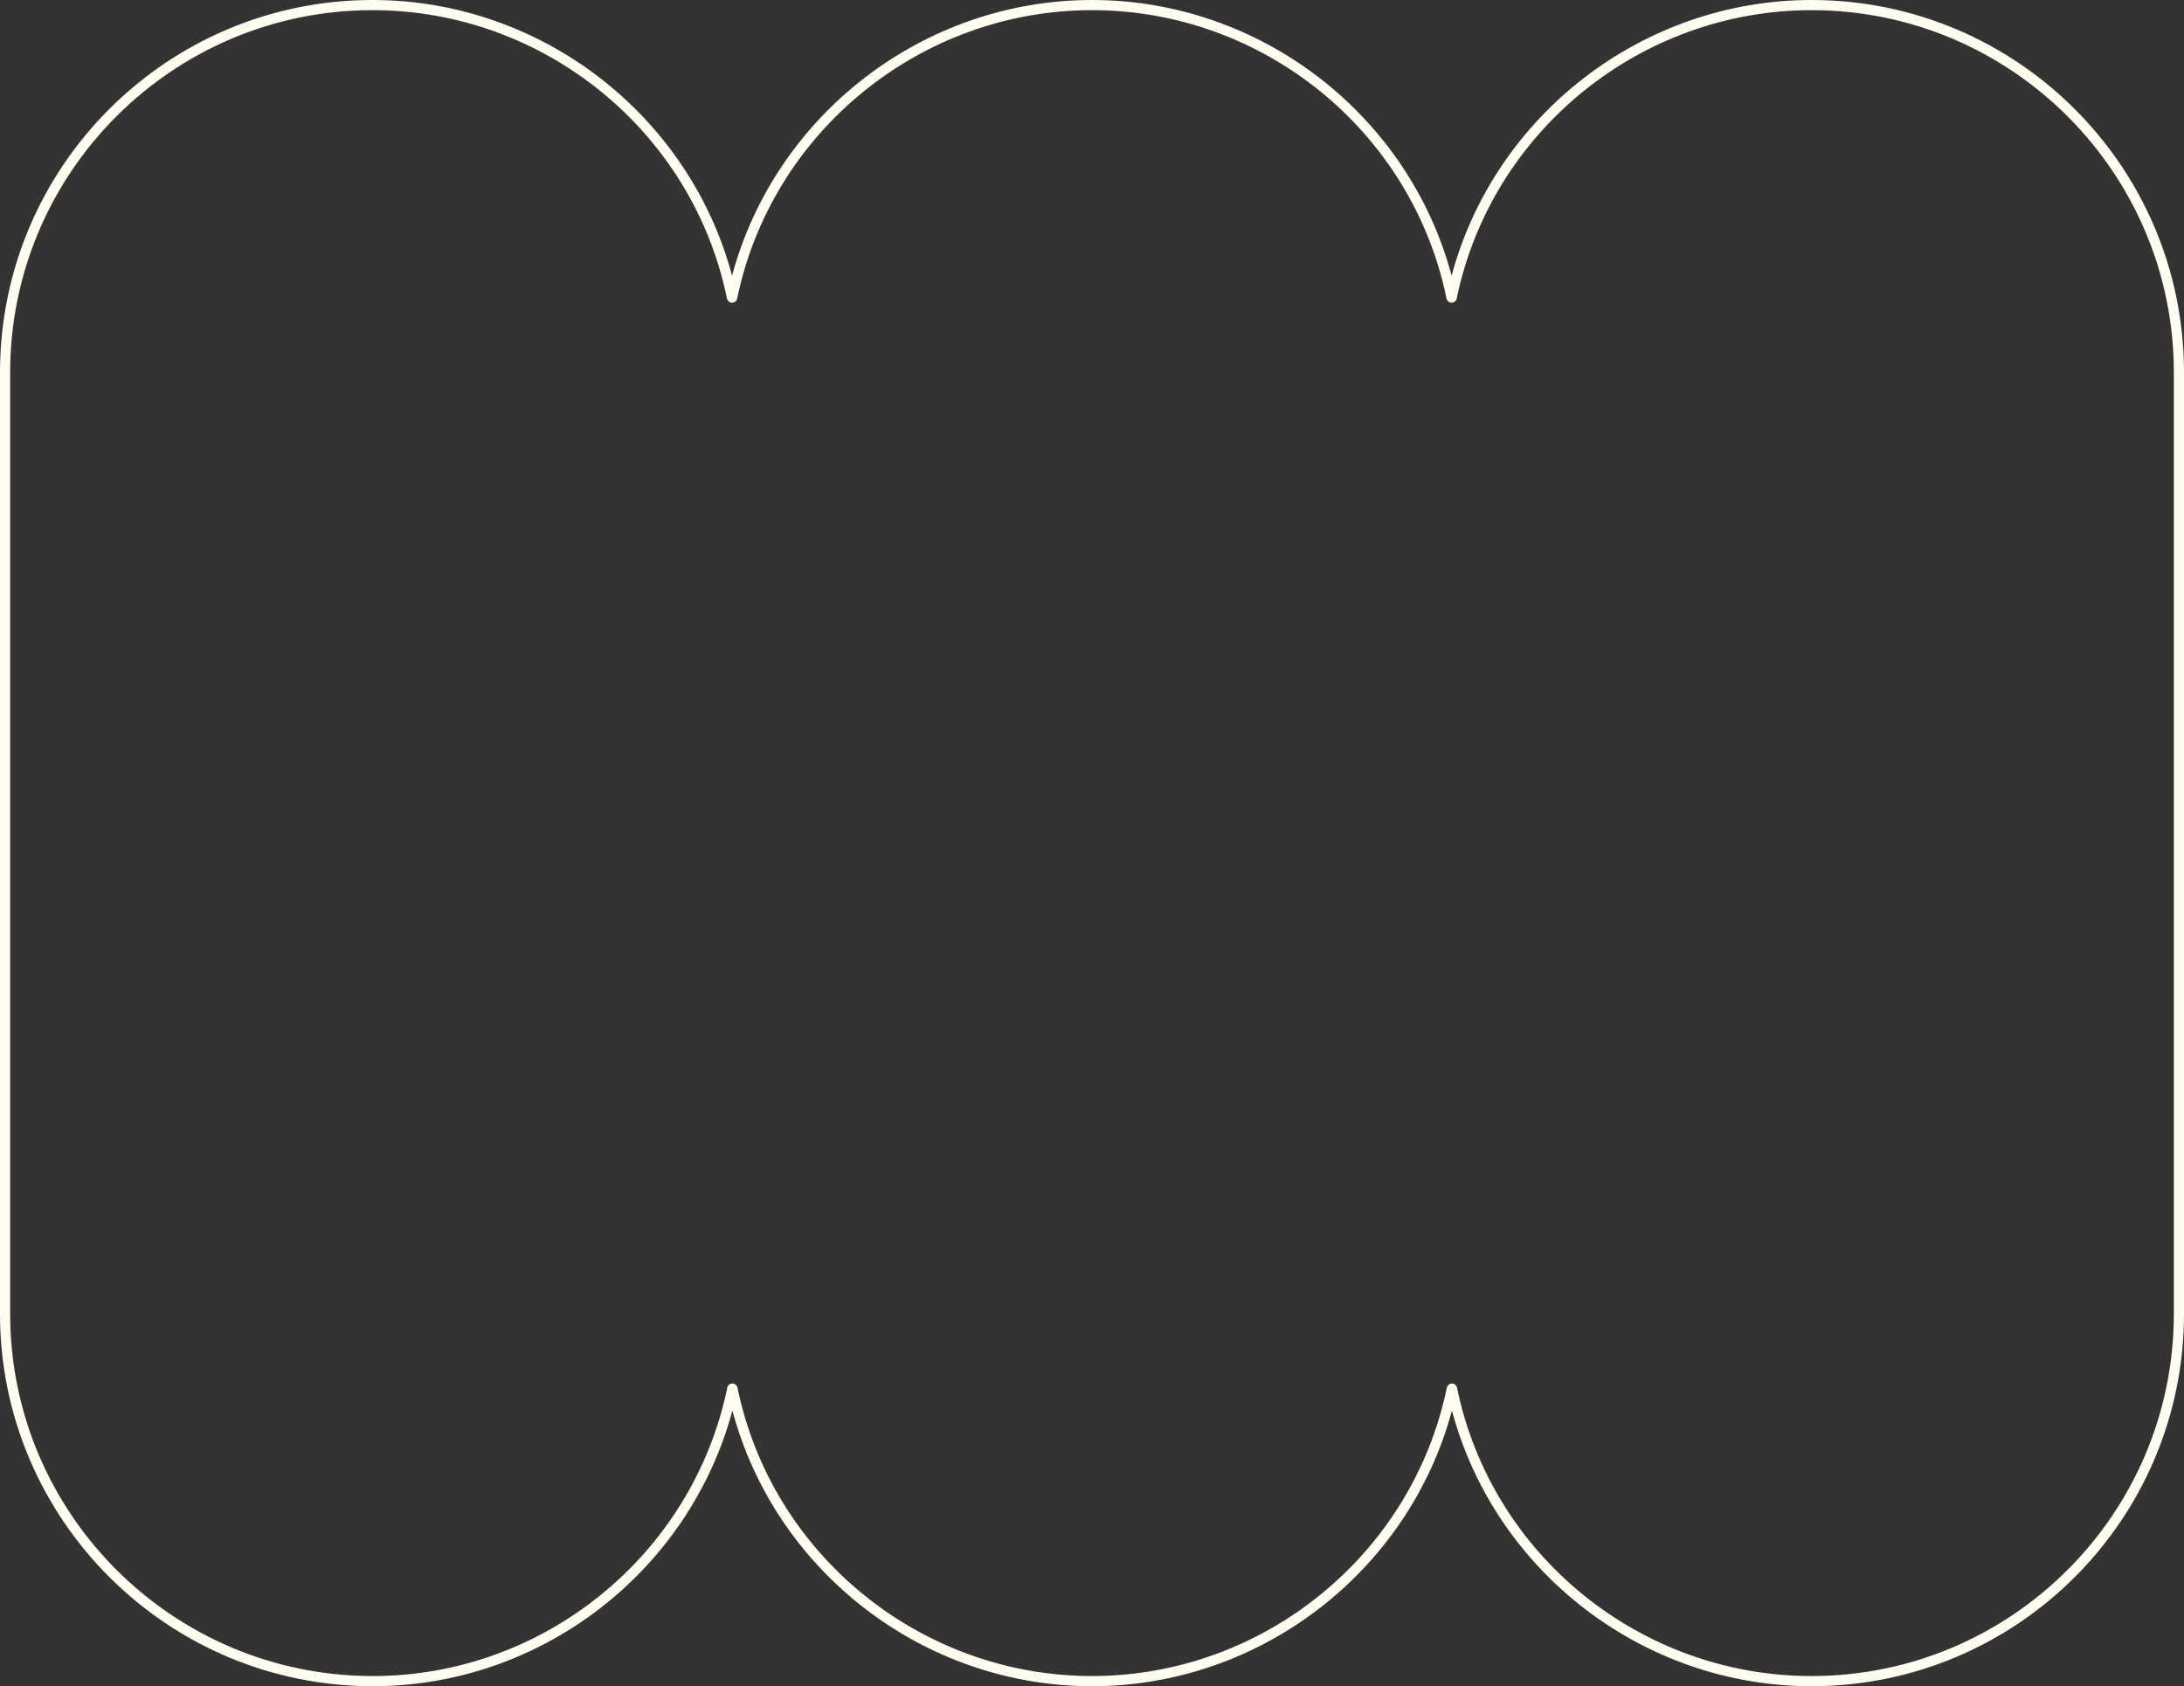 <?xml version="1.0" encoding="UTF-8" standalone="no"?><svg xmlns="http://www.w3.org/2000/svg" xmlns:xlink="http://www.w3.org/1999/xlink" fill="#000000" height="498" preserveAspectRatio="xMidYMid meet" version="1" viewBox="0.0 0.0 645.0 498.0" width="645" zoomAndPan="magnify"><rect x="0.0" y="0.0" width="645.0" height="498.0" fill="#333333" stroke="none"/><g id="change1_1"><path d="M535,498c-49.8,0-93.5-33.9-106.2-81.4C416,464.1,372.3,498,322.5,498c-49.8,0-93.5-33.9-106.2-81.4 c-12.8,47.5-56.4,81.4-106.2,81.4C49.4,498,0,448.7,0,388V110C0,49.3,49.3,0,110,0c49.8,0,93.5,33.9,106.2,81.4 C229,33.9,272.7,0,322.5,0c49.8,0,93.5,33.9,106.2,81.4C441.5,33.9,485.2,0,535,0c60.7,0,110,49.3,110,110v278 C645,448.7,595.7,498,535,498z M428.8,408.6C428.8,408.6,428.8,408.6,428.8,408.6c0.7,0,1.3,0.5,1.5,1.2 C440.4,459.2,484.4,495,535,495c59,0,107-48,107-107V110C642,51,594,3,535,3c-50.5,0-94.6,35.8-104.8,85.2c-0.1,0.7-0.8,1.2-1.5,1.2 c0,0,0,0,0,0c-0.7,0-1.3-0.5-1.5-1.2C417.1,38.8,373.1,3,322.5,3C272,3,227.9,38.8,217.7,88.2c-0.1,0.7-0.8,1.2-1.5,1.2c0,0,0,0,0,0 c-0.7,0-1.3-0.5-1.5-1.2C204.6,38.8,160.6,3,110,3C51,3,3,51,3,110v278c0,59,48,107,107.1,107c50.5,0,94.5-35.8,104.7-85.2 c0.1-0.7,0.8-1.2,1.5-1.2c0,0,0,0,0,0c0.7,0,1.3,0.5,1.5,1.2c10.1,49.4,54.2,85.2,104.7,85.2c50.5,0,94.6-35.8,104.8-85.2 C427.5,409.1,428.1,408.6,428.8,408.6z" fill="#fffcf0"/></g></svg>